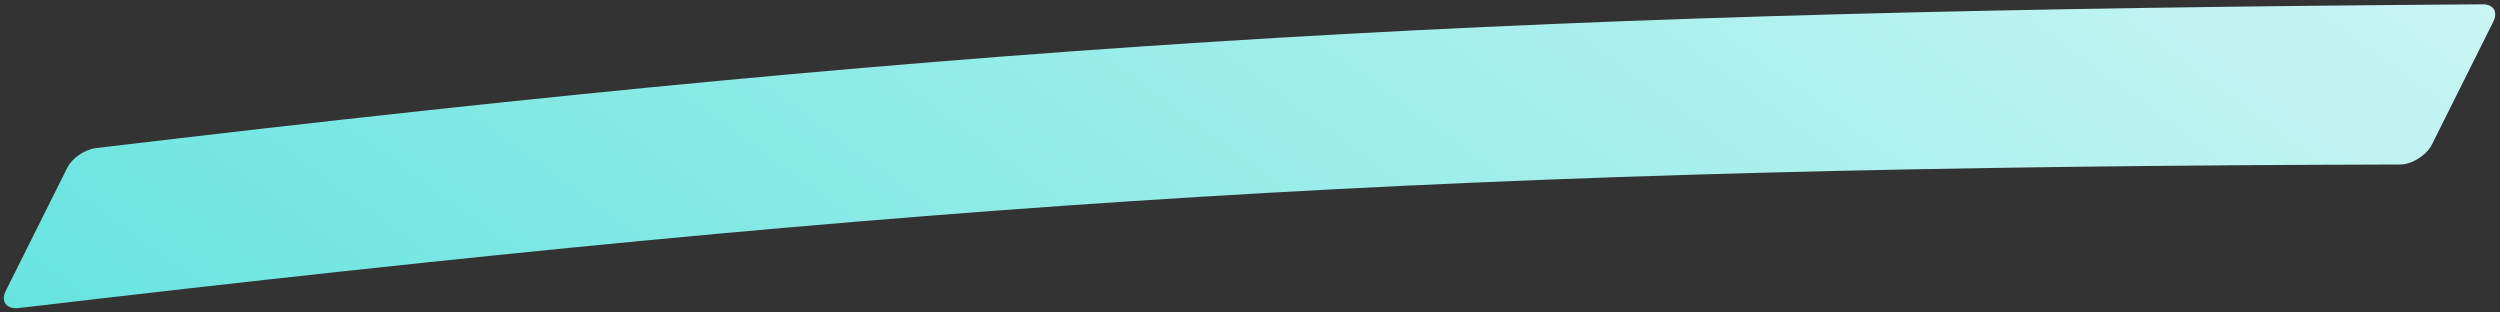 <?xml version="1.0" encoding="UTF-8"?> <svg xmlns="http://www.w3.org/2000/svg" width="360" height="45" viewBox="0 0 360 45" fill="none"><rect x="0" y="0" width="360" height="45" fill="#333333" stroke="none"/><path d="M9.679 24.17C10.383 22.761 12.21 21.515 13.828 21.323C145.193 5.647 221.585 1.561 357.524 0.621C359.063 0.61 359.741 1.71 359.031 3.129L350.194 20.817C349.419 22.368 347.309 23.684 345.632 23.688C210.46 24.015 134.302 28.881 2.726 44.356C0.942 44.566 0.056 43.429 0.833 41.874L9.679 24.17Z" fill="url(#paint0_linear_4344_8760)"></path><defs><linearGradient id="paint0_linear_4344_8760" x1="-17.458" y1="30.164" x2="132.112" y2="-175.297" gradientUnits="userSpaceOnUse"><stop stop-color="#68E4DF"></stop><stop offset="1" stop-color="#CDF6F5"></stop></linearGradient></defs></svg> 